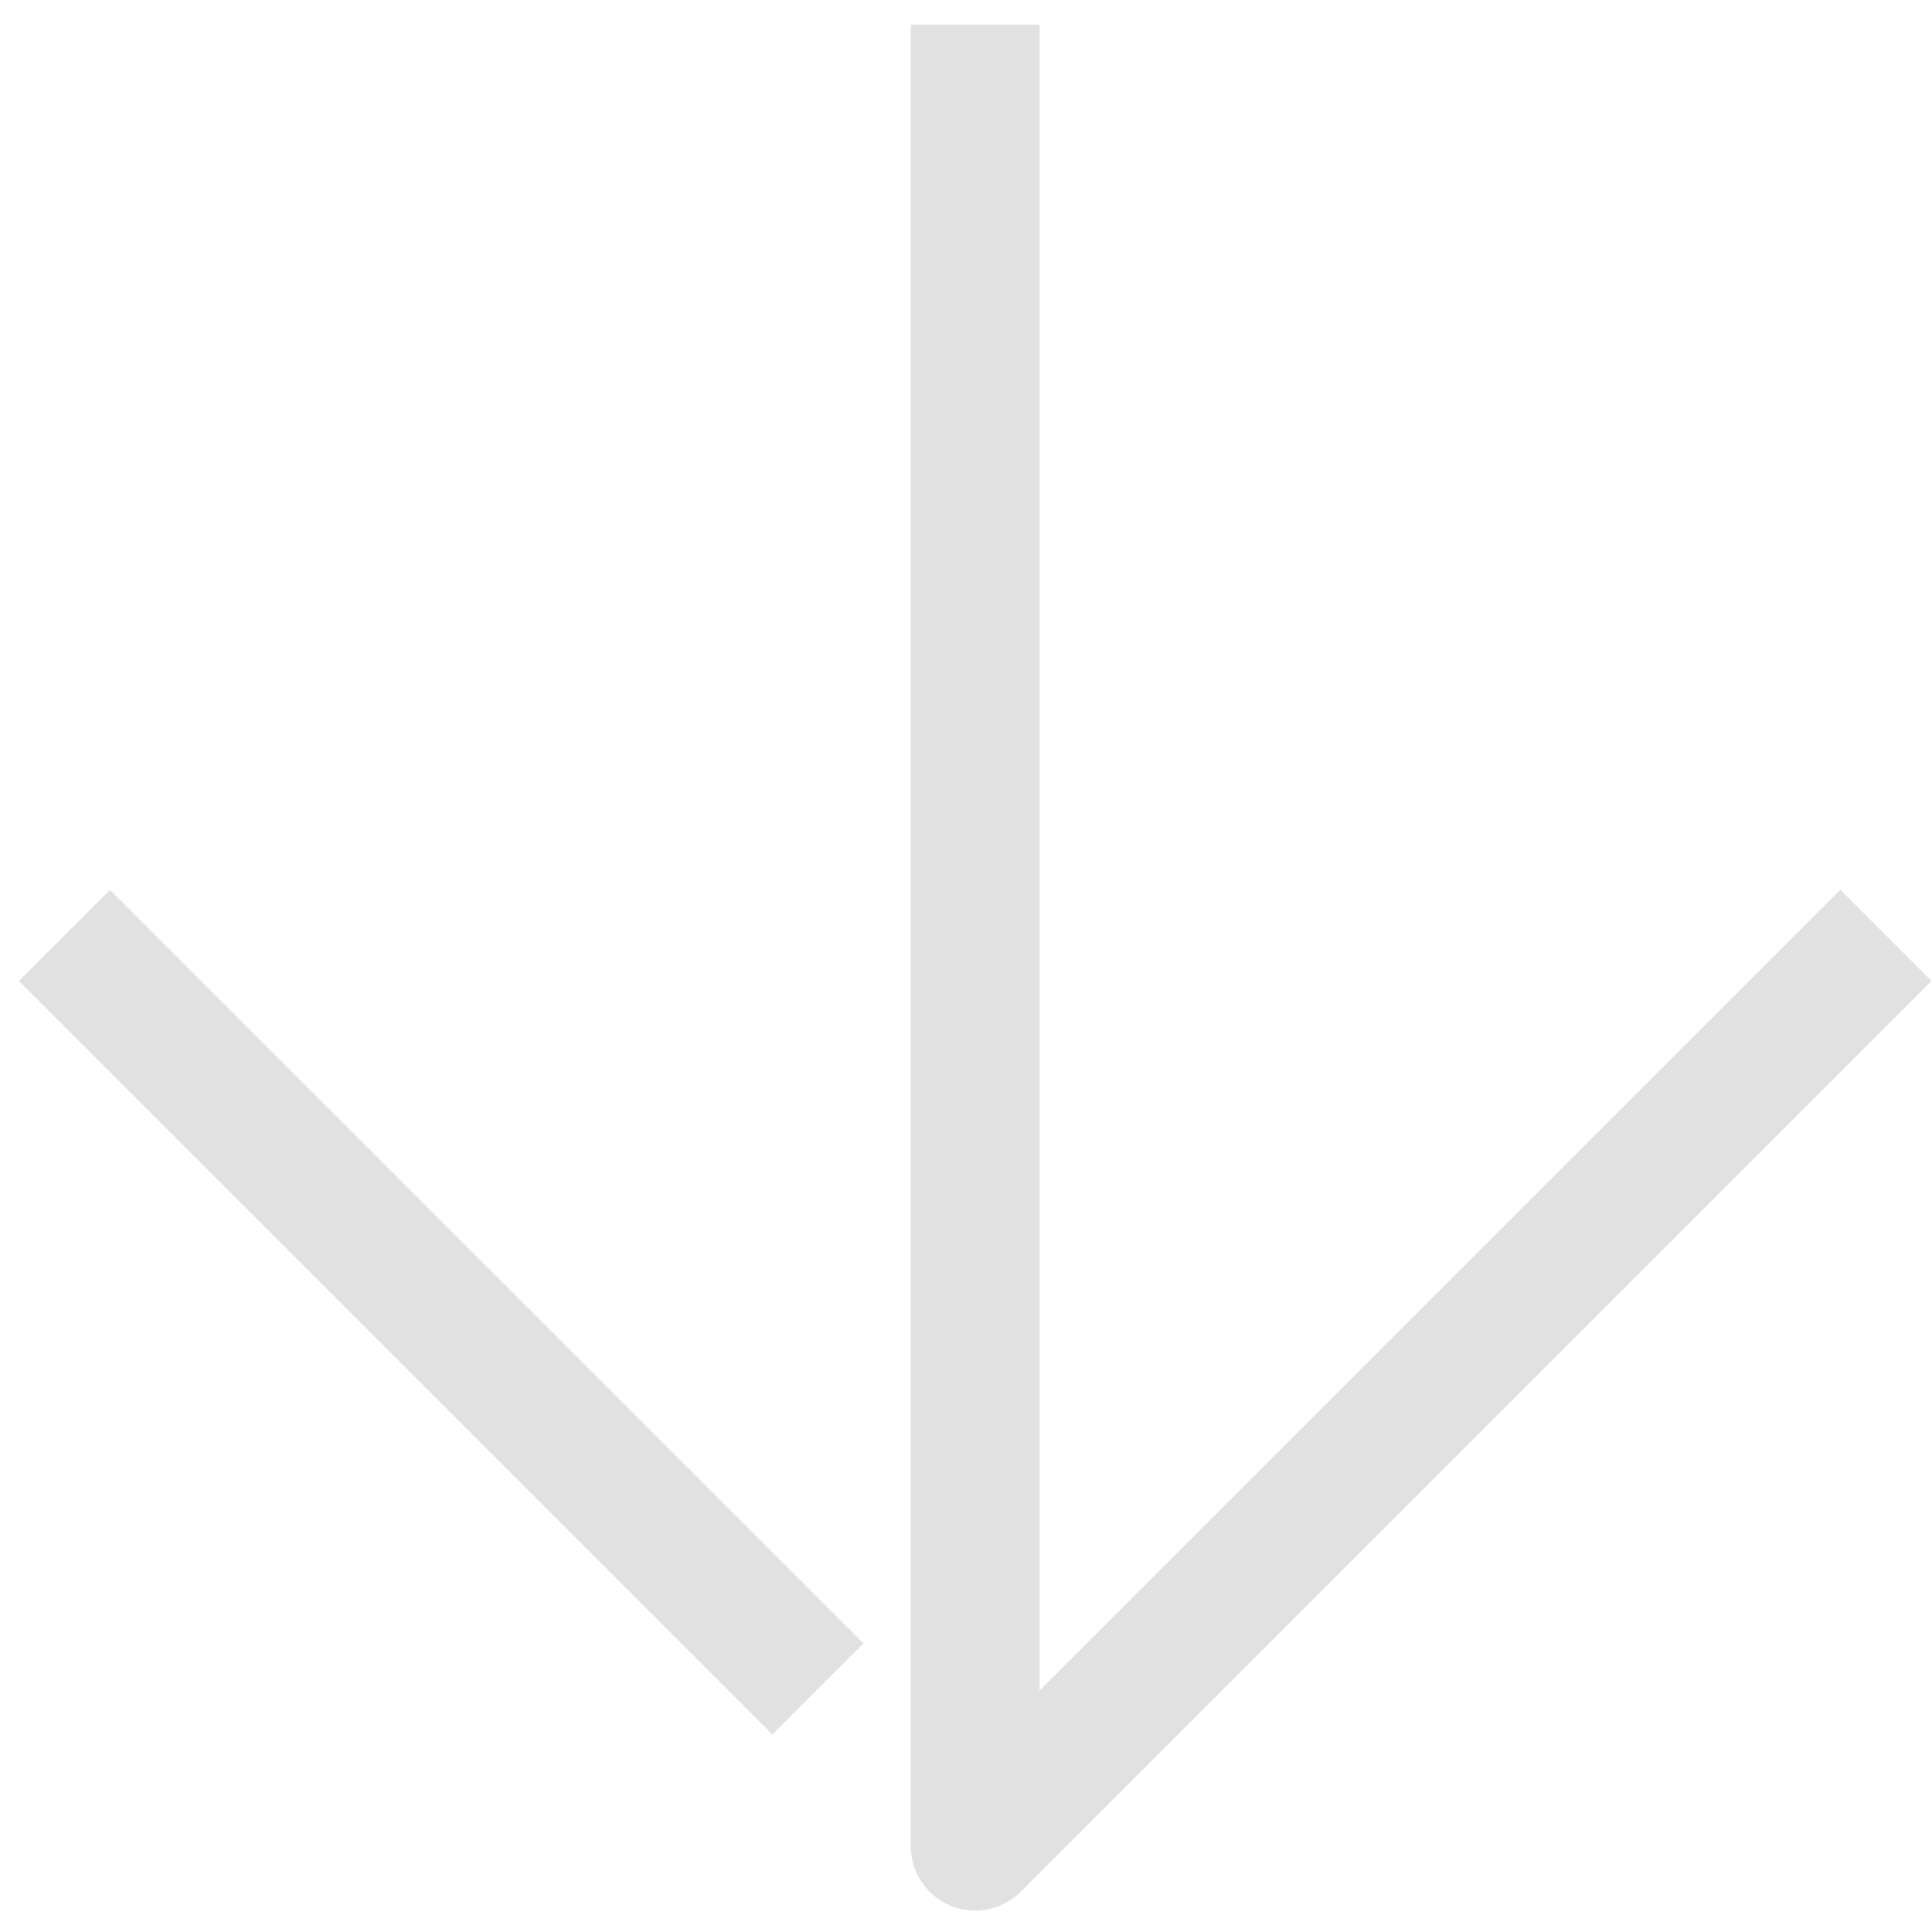 <?xml version="1.0" encoding="UTF-8"?> <svg xmlns="http://www.w3.org/2000/svg" width="30" height="30" viewBox="0 0 30 30" fill="none"><path d="M12.701 26.226L1 14.525" stroke="#E1E1E1" stroke-width="2" stroke-miterlimit="10"></path><path d="M29.284 14.525L15.142 28.667L15.142 0.383" stroke="#E1E1E1" stroke-width="2" stroke-miterlimit="10" stroke-linejoin="round"></path></svg> 